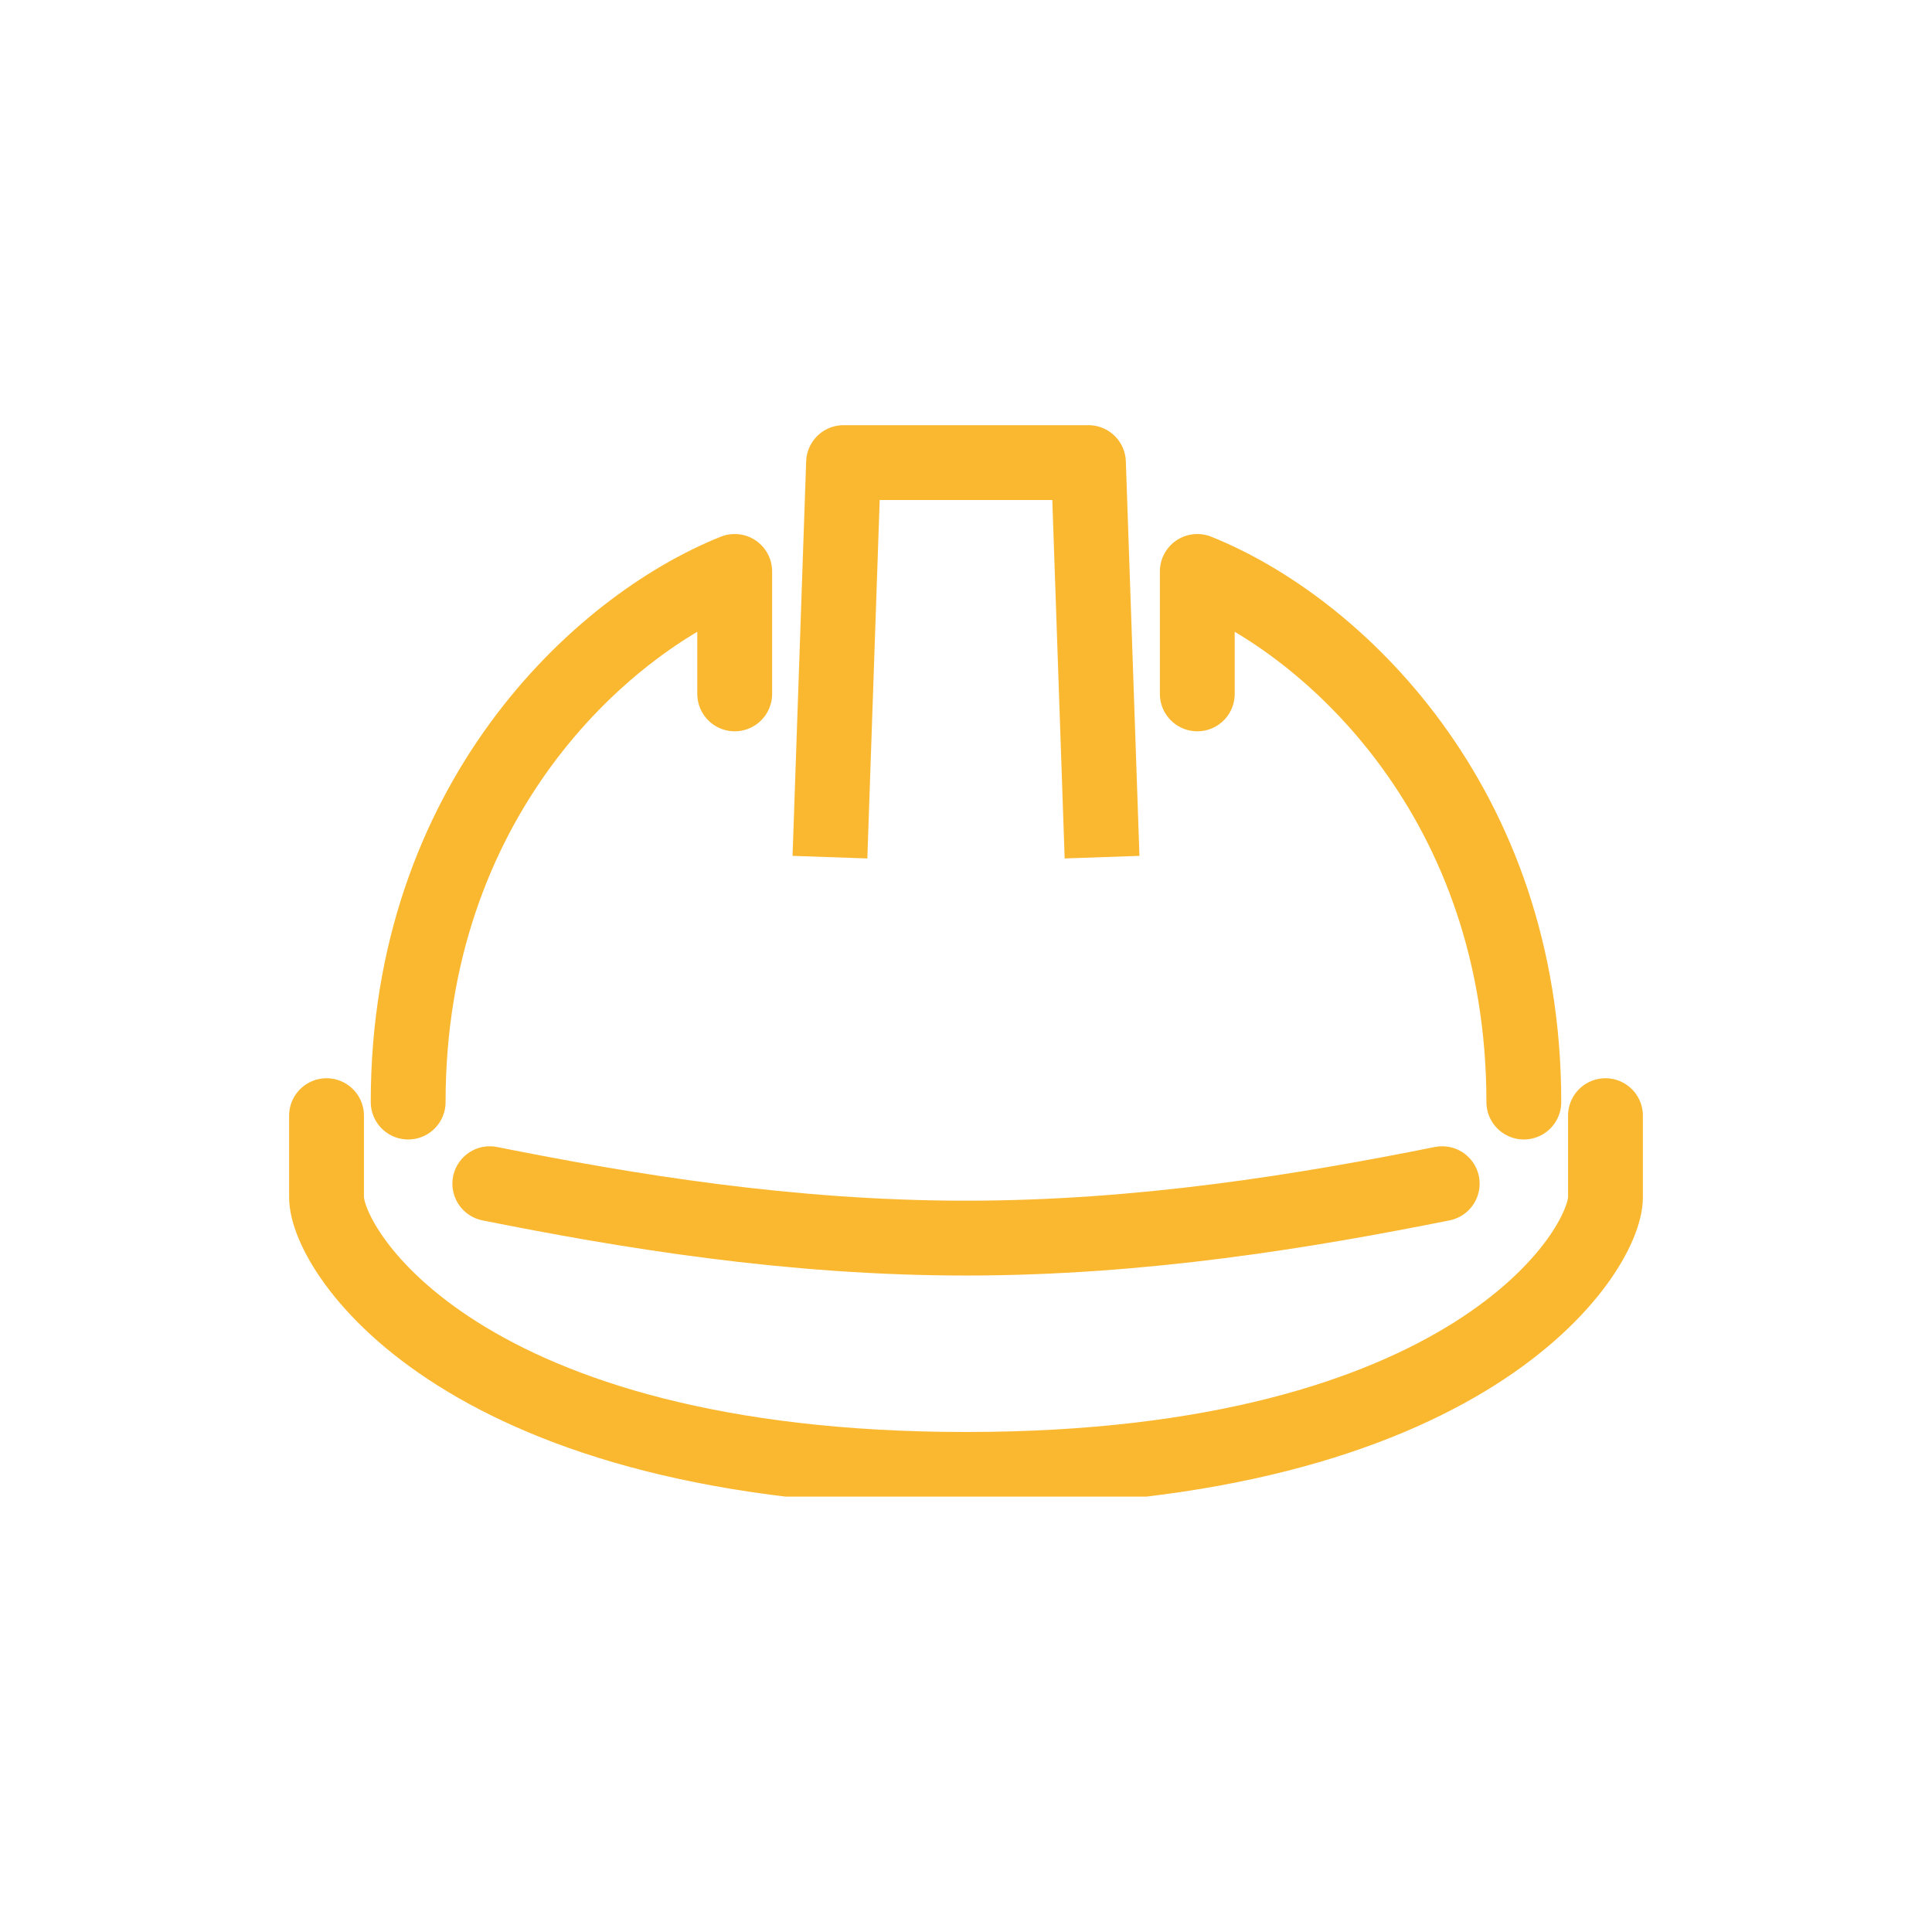 <?xml version="1.0" encoding="utf-8"?>
<!-- Generator: Adobe Illustrator 25.1.0, SVG Export Plug-In . SVG Version: 6.00 Build 0)  -->
<svg version="1.1" id="Laag_1" xmlns="http://www.w3.org/2000/svg" xmlns:xlink="http://www.w3.org/1999/xlink" x="0px" y="0px"
	 viewBox="0 0 14.2 14.2" style="enable-background:new 0 0 14.2 14.2;" xml:space="preserve">
<style type="text/css">
	.st0{clip-path:url(#SVGID_2_);fill:none;stroke:#FAB830;stroke-width:0.55;stroke-linejoin:round;stroke-miterlimit:10;}
	
		.st1{clip-path:url(#SVGID_2_);fill:none;stroke:#FAB830;stroke-width:0.55;stroke-linecap:round;stroke-linejoin:round;stroke-miterlimit:10;}
</style>
<g>
	<defs>
		<rect id="SVGID_1_" x="2.1" y="3.1" width="10" height="7.9"/>
	</defs>
	<clipPath id="SVGID_2_">
		<use xlink:href="#SVGID_1_"  style="overflow:visible;"/>
	</clipPath>
	<polyline class="st0" points="6.1,6.3 6.2,3.4 8,3.4 8.1,6.3 	"/>
	<path class="st1" d="M10.6,8.7C9.6,8.9,8.4,9.1,7.1,9.1S4.6,8.9,3.6,8.7 M7.1,10.8c3.7,0,4.7-1.6,4.7-2V8.2 M7.1,10.8
		c-3.7,0-4.7-1.6-4.7-2V8.2 M11.2,8.1c0-2.2-1.4-3.5-2.4-3.9v0.9 M3,8.1c0-2.2,1.4-3.5,2.4-3.9v0.9"/>
</g>
</svg>
